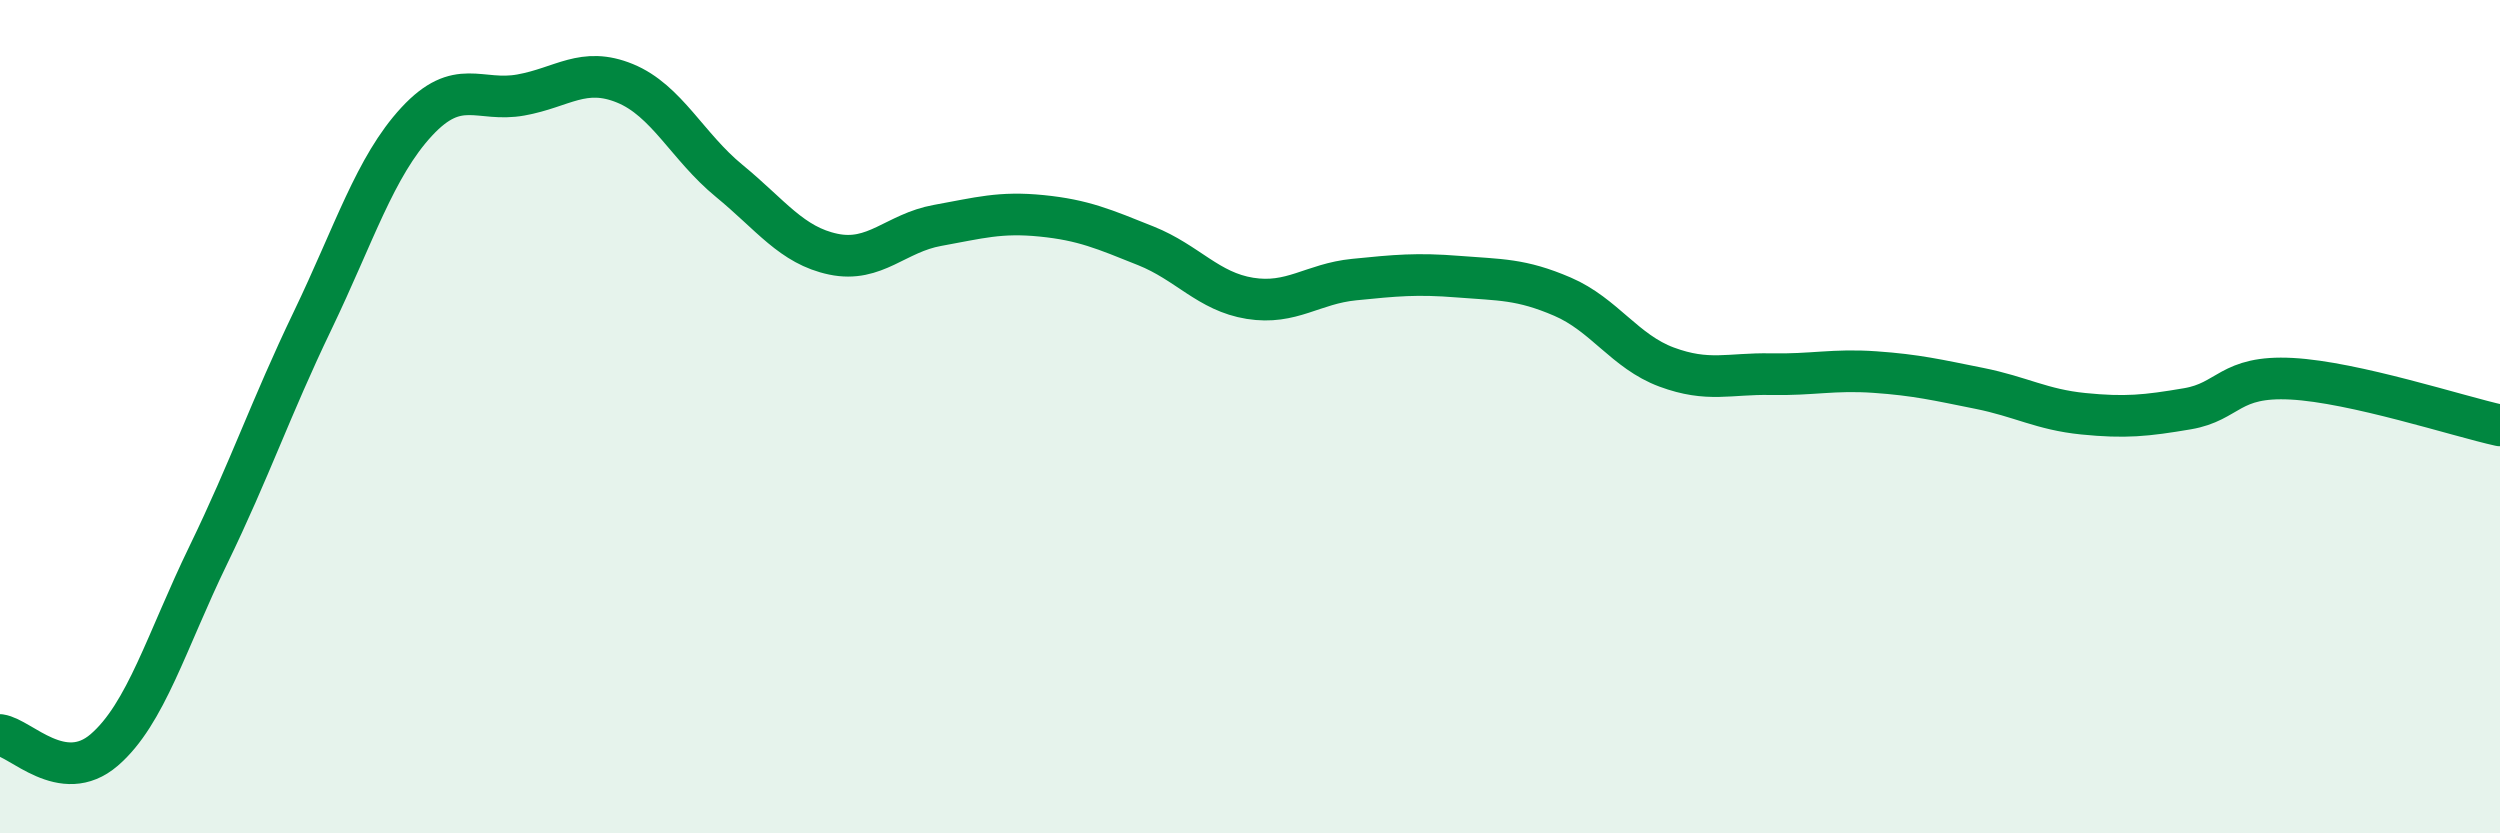 
    <svg width="60" height="20" viewBox="0 0 60 20" xmlns="http://www.w3.org/2000/svg">
      <path
        d="M 0,17.64 C 0.5,17.71 1.5,18.86 2.5,18 C 3.5,17.14 4,15.38 5,13.32 C 6,11.26 6.5,9.78 7.5,7.7 C 8.5,5.62 9,4 10,2.92 C 11,1.84 11.5,2.46 12.5,2.28 C 13.5,2.1 14,1.59 15,2 C 16,2.41 16.5,3.52 17.5,4.34 C 18.5,5.16 19,5.89 20,6.1 C 21,6.31 21.5,5.59 22.5,5.41 C 23.5,5.23 24,5.08 25,5.18 C 26,5.28 26.5,5.5 27.5,5.9 C 28.5,6.3 29,7 30,7.16 C 31,7.32 31.5,6.81 32.5,6.71 C 33.5,6.61 34,6.56 35,6.64 C 36,6.72 36.5,6.69 37.5,7.12 C 38.5,7.55 39,8.44 40,8.81 C 41,9.18 41.5,8.96 42.5,8.98 C 43.5,9 44,8.86 45,8.93 C 46,9 46.5,9.12 47.5,9.32 C 48.5,9.52 49,9.83 50,9.93 C 51,10.03 51.5,9.98 52.5,9.81 C 53.5,9.64 53.5,9.01 55,9.09 C 56.5,9.17 59,9.99 60,10.21L60 20L0 20Z"
        fill="#008740"
        opacity="0.1"
        stroke-linecap="round"
        stroke-linejoin="round"
      />
      <path
        d="M 0,17.64 C 0.5,17.71 1.5,18.86 2.5,18 C 3.5,17.14 4,15.38 5,13.32 C 6,11.26 6.5,9.78 7.5,7.7 C 8.5,5.62 9,4 10,2.92 C 11,1.84 11.5,2.46 12.5,2.28 C 13.5,2.1 14,1.59 15,2 C 16,2.41 16.5,3.52 17.5,4.34 C 18.5,5.16 19,5.89 20,6.1 C 21,6.31 21.5,5.59 22.5,5.41 C 23.5,5.23 24,5.08 25,5.18 C 26,5.28 26.5,5.5 27.5,5.9 C 28.5,6.3 29,7 30,7.16 C 31,7.32 31.5,6.81 32.5,6.71 C 33.5,6.61 34,6.56 35,6.64 C 36,6.72 36.5,6.69 37.5,7.12 C 38.5,7.55 39,8.44 40,8.81 C 41,9.18 41.5,8.96 42.5,8.98 C 43.5,9 44,8.86 45,8.93 C 46,9 46.5,9.12 47.5,9.32 C 48.5,9.52 49,9.83 50,9.93 C 51,10.03 51.5,9.98 52.5,9.81 C 53.5,9.64 53.5,9.01 55,9.09 C 56.5,9.17 59,9.99 60,10.21"
        stroke="#008740"
        stroke-width="1"
        fill="none"
        stroke-linecap="round"
        stroke-linejoin="round"
      />
    </svg>
  